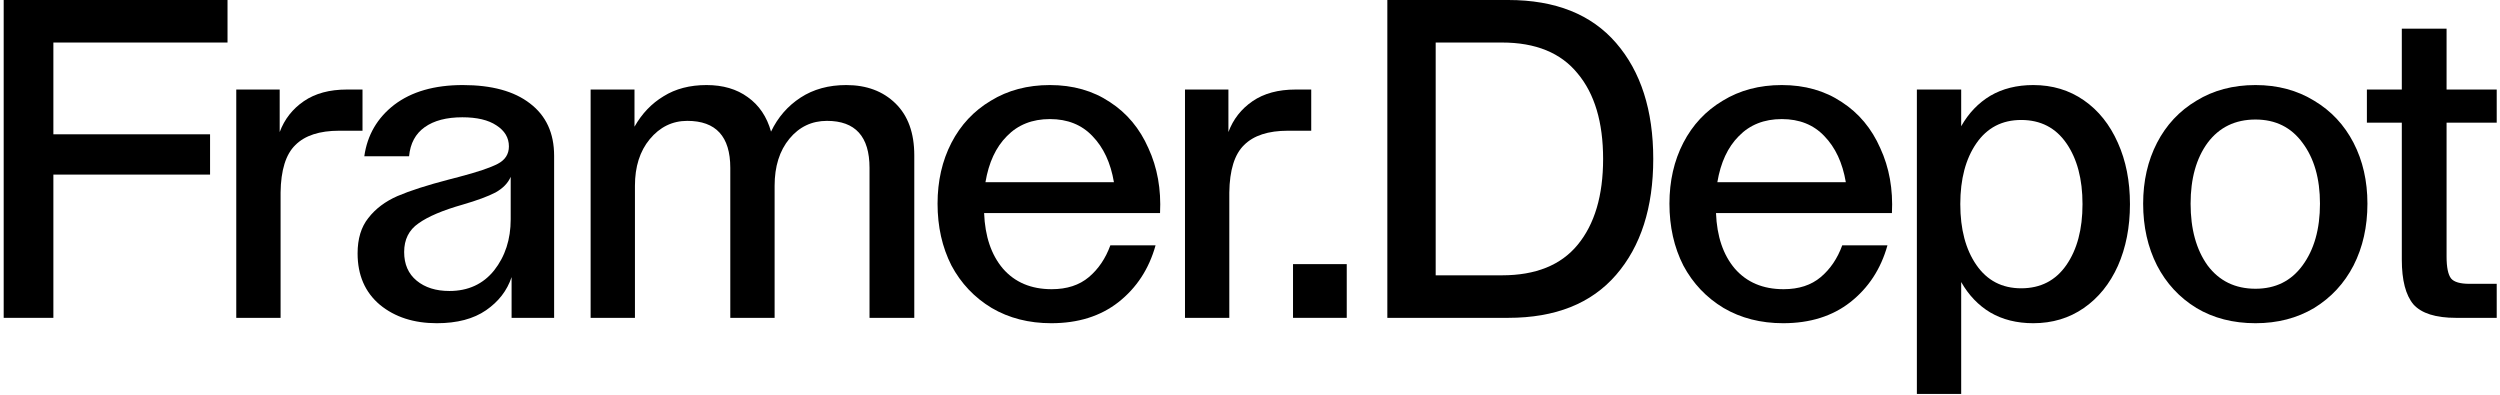  <svg
viewBox="0 0 633 100"
fill="none"
xmlns="http://www.w3.org/2000/svg"
>
<path
d="M619.473 31.057V64.949C619.473 67.669 619.851 69.52 620.607 70.503C621.362 71.41 622.911 71.863 625.254 71.863H632.168V80.478H621.853C616.715 80.478 613.125 79.344 611.085 77.077C609.12 74.735 608.138 70.956 608.138 65.742V31.057H599.297V22.669H608.138V7.254H619.473V22.669H632.168V31.057H619.473Z"
fill="#000"
/>
<path
d="M571.095 81.838C565.428 81.838 560.44 80.553 556.133 77.984C551.826 75.339 548.501 71.75 546.158 67.216C543.816 62.606 542.645 57.392 542.645 51.574C542.645 45.831 543.816 40.692 546.158 36.158C548.501 31.624 551.826 28.073 556.133 25.503C560.44 22.858 565.428 21.536 571.095 21.536C576.687 21.536 581.637 22.858 585.944 25.503C590.251 28.073 593.576 31.624 595.919 36.158C598.261 40.692 599.433 45.831 599.433 51.574C599.433 57.392 598.261 62.606 595.919 67.216C593.576 71.75 590.251 75.339 585.944 77.984C581.637 80.553 576.687 81.838 571.095 81.838ZM571.095 73.11C576.158 73.11 580.125 71.145 582.997 67.216C585.944 63.211 587.418 57.997 587.418 51.574C587.418 45.226 585.944 40.088 582.997 36.158C580.125 32.229 576.158 30.264 571.095 30.264C565.957 30.264 561.914 32.229 558.967 36.158C556.095 40.088 554.66 45.226 554.66 51.574C554.66 57.997 556.095 63.211 558.967 67.216C561.914 71.145 565.957 73.11 571.095 73.11Z"
fill="#000"
/>
<path
d="M496.573 31.964C498.462 28.639 500.918 26.07 503.941 24.256C507.039 22.443 510.666 21.536 514.822 21.536C519.659 21.536 523.928 22.821 527.631 25.39C531.334 27.959 534.205 31.549 536.245 36.158C538.286 40.692 539.306 45.868 539.306 51.687C539.306 57.506 538.286 62.72 536.245 67.329C534.205 71.863 531.334 75.415 527.631 77.984C523.928 80.553 519.659 81.838 514.822 81.838C510.666 81.838 507.039 80.931 503.941 79.118C500.918 77.304 498.462 74.735 496.573 71.41V99.747H485.352V22.67H496.573V31.964ZM511.762 72.997C516.674 72.997 520.49 71.032 523.21 67.103C525.931 63.173 527.291 58.035 527.291 51.687C527.291 45.34 525.931 40.201 523.21 36.272C520.49 32.342 516.674 30.377 511.762 30.377C506.926 30.377 503.147 32.342 500.427 36.272C497.707 40.201 496.346 45.34 496.346 51.687C496.346 58.035 497.707 63.173 500.427 67.103C503.147 71.032 506.926 72.997 511.762 72.997Z"
fill="#000"
/>
<path
d="M422.703 51.574C422.703 45.831 423.874 40.692 426.217 36.158C428.56 31.624 431.884 28.073 436.192 25.503C440.499 22.858 445.486 21.536 451.154 21.536C456.972 21.536 462.035 22.972 466.343 25.843C470.65 28.639 473.899 32.531 476.091 37.518C478.358 42.43 479.34 47.909 479.038 53.954H434.491C434.718 59.848 436.305 64.533 439.252 68.009C442.275 71.485 446.393 73.224 451.607 73.224C455.461 73.224 458.597 72.203 461.015 70.163C463.433 68.123 465.247 65.44 466.456 62.115H477.904C476.242 68.085 473.106 72.883 468.496 76.511C463.962 80.062 458.295 81.838 451.494 81.838C445.826 81.838 440.801 80.553 436.418 77.984C432.036 75.339 428.635 71.75 426.217 67.216C423.874 62.606 422.703 57.392 422.703 51.574ZM467.363 46.133C466.532 41.221 464.718 37.33 461.922 34.458C459.202 31.586 455.612 30.151 451.154 30.151C446.695 30.151 443.068 31.586 440.272 34.458C437.476 37.254 435.663 41.146 434.832 46.133H467.363Z"
fill="#000"
/>
<path
d="M381.878 0C393.817 0 402.923 3.627 409.195 10.882C415.467 18.136 418.603 27.922 418.603 40.239C418.603 52.556 415.467 62.342 409.195 69.597C402.923 76.851 393.817 80.478 381.878 80.478H351.273V0H381.878ZM380.291 69.71C388.83 69.71 395.215 67.141 399.447 62.002C403.754 56.788 405.908 49.534 405.908 40.239C405.908 30.944 403.754 23.728 399.447 18.589C395.215 13.375 388.83 10.768 380.291 10.768H363.515V69.71H380.291Z"
fill="#000"
/>
<path
d="M340.995 80.478H327.393V66.876H340.995V80.478Z"
fill="#000"
/>
<path
d="M332.004 22.67V33.098H326.109C321.122 33.098 317.419 34.307 315.001 36.725C312.583 39.068 311.336 43.073 311.261 48.74V80.478H300.039V22.67H311.034V33.438C312.243 30.189 314.283 27.582 317.155 25.617C320.026 23.652 323.654 22.67 328.036 22.67H332.004Z"
fill="#000"
/>
<path
d="M237.389 51.574C237.389 45.831 238.56 40.692 240.902 36.158C243.245 31.624 246.57 28.073 250.877 25.503C255.185 22.858 260.172 21.536 265.839 21.536C271.658 21.536 276.721 22.972 281.028 25.843C285.335 28.639 288.585 32.531 290.776 37.518C293.043 42.43 294.026 47.909 293.723 53.954H249.177C249.404 59.848 250.991 64.533 253.938 68.009C256.96 71.485 261.079 73.224 266.293 73.224C270.147 73.224 273.283 72.203 275.701 70.163C278.119 68.123 279.932 65.44 281.142 62.115H292.59C290.927 68.085 287.791 72.883 283.182 76.511C278.648 80.062 272.98 81.838 266.179 81.838C260.512 81.838 255.487 80.553 251.104 77.984C246.721 75.339 243.321 71.75 240.902 67.216C238.56 62.606 237.389 57.392 237.389 51.574ZM282.048 46.133C281.217 41.221 279.404 37.33 276.608 34.458C273.887 31.586 270.298 30.151 265.839 30.151C261.381 30.151 257.754 31.586 254.958 34.458C252.162 37.254 250.348 41.146 249.517 46.133H282.048Z"
fill="#000"
/>
<path
d="M160.653 32.078C162.542 28.753 164.998 26.183 168.021 24.37C171.044 22.481 174.671 21.536 178.902 21.536C183.059 21.536 186.535 22.556 189.331 24.597C192.202 26.637 194.167 29.546 195.225 33.325C196.963 29.697 199.456 26.826 202.706 24.71C205.955 22.594 209.809 21.536 214.267 21.536C219.406 21.536 223.562 23.085 226.736 26.183C229.91 29.282 231.497 33.664 231.497 39.332V80.478H220.162V42.506C220.162 34.571 216.572 30.604 209.393 30.604C205.54 30.604 202.366 32.115 199.872 35.138C197.378 38.161 196.132 42.128 196.132 47.04V80.478H184.91V42.506C184.91 34.571 181.283 30.604 174.028 30.604C170.25 30.604 167.076 32.153 164.507 35.251C162.013 38.274 160.767 42.203 160.767 47.04V80.478H149.545V22.67H160.653V32.078Z"
fill="#000"
/>
<path
d="M110.606 81.838C104.787 81.838 99.989 80.289 96.21 77.191C92.432 74.017 90.543 69.672 90.543 64.156C90.543 60.453 91.45 57.468 93.263 55.201C95.077 52.858 97.533 51.007 100.631 49.647C103.805 48.287 108.15 46.889 113.666 45.453L116.273 44.773C120.883 43.564 124.132 42.468 126.021 41.486C127.91 40.503 128.855 39.03 128.855 37.065C128.855 34.874 127.797 33.098 125.681 31.738C123.641 30.377 120.769 29.697 117.067 29.697C113.062 29.697 109.888 30.529 107.545 32.191C105.203 33.853 103.88 36.309 103.578 39.559H92.243C92.999 34.194 95.53 29.848 99.838 26.523C104.22 23.199 110.001 21.536 117.18 21.536C124.51 21.536 130.177 23.085 134.182 26.183C138.263 29.282 140.303 33.702 140.303 39.445V80.478H129.535V70.163C128.402 73.564 126.248 76.359 123.074 78.551C119.9 80.742 115.744 81.838 110.606 81.838ZM113.78 73.677C118.54 73.677 122.319 71.939 125.115 68.463C127.91 64.911 129.308 60.604 129.308 55.541V44.773C128.628 46.36 127.344 47.682 125.455 48.74C123.565 49.722 120.807 50.742 117.18 51.8C112.117 53.236 108.377 54.823 105.958 56.561C103.54 58.224 102.331 60.642 102.331 63.816C102.331 66.914 103.389 69.332 105.505 71.07C107.621 72.808 110.379 73.677 113.78 73.677Z"
fill="#000"
/>
<path
d="M91.787 22.67V33.098H85.893C80.905 33.098 77.203 34.307 74.784 36.725C72.366 39.068 71.119 43.073 71.044 48.74V80.478H59.822V22.67H70.817V33.438C72.026 30.189 74.067 27.582 76.938 25.617C79.809 23.652 83.437 22.67 87.82 22.67H91.787Z"
fill="#000"
/>
<path
d="M57.608 10.768H13.515V34.005H53.188V44.206H13.515V80.478H0.934V0H57.608V10.768Z"
fill="#000"
/>
</svg>